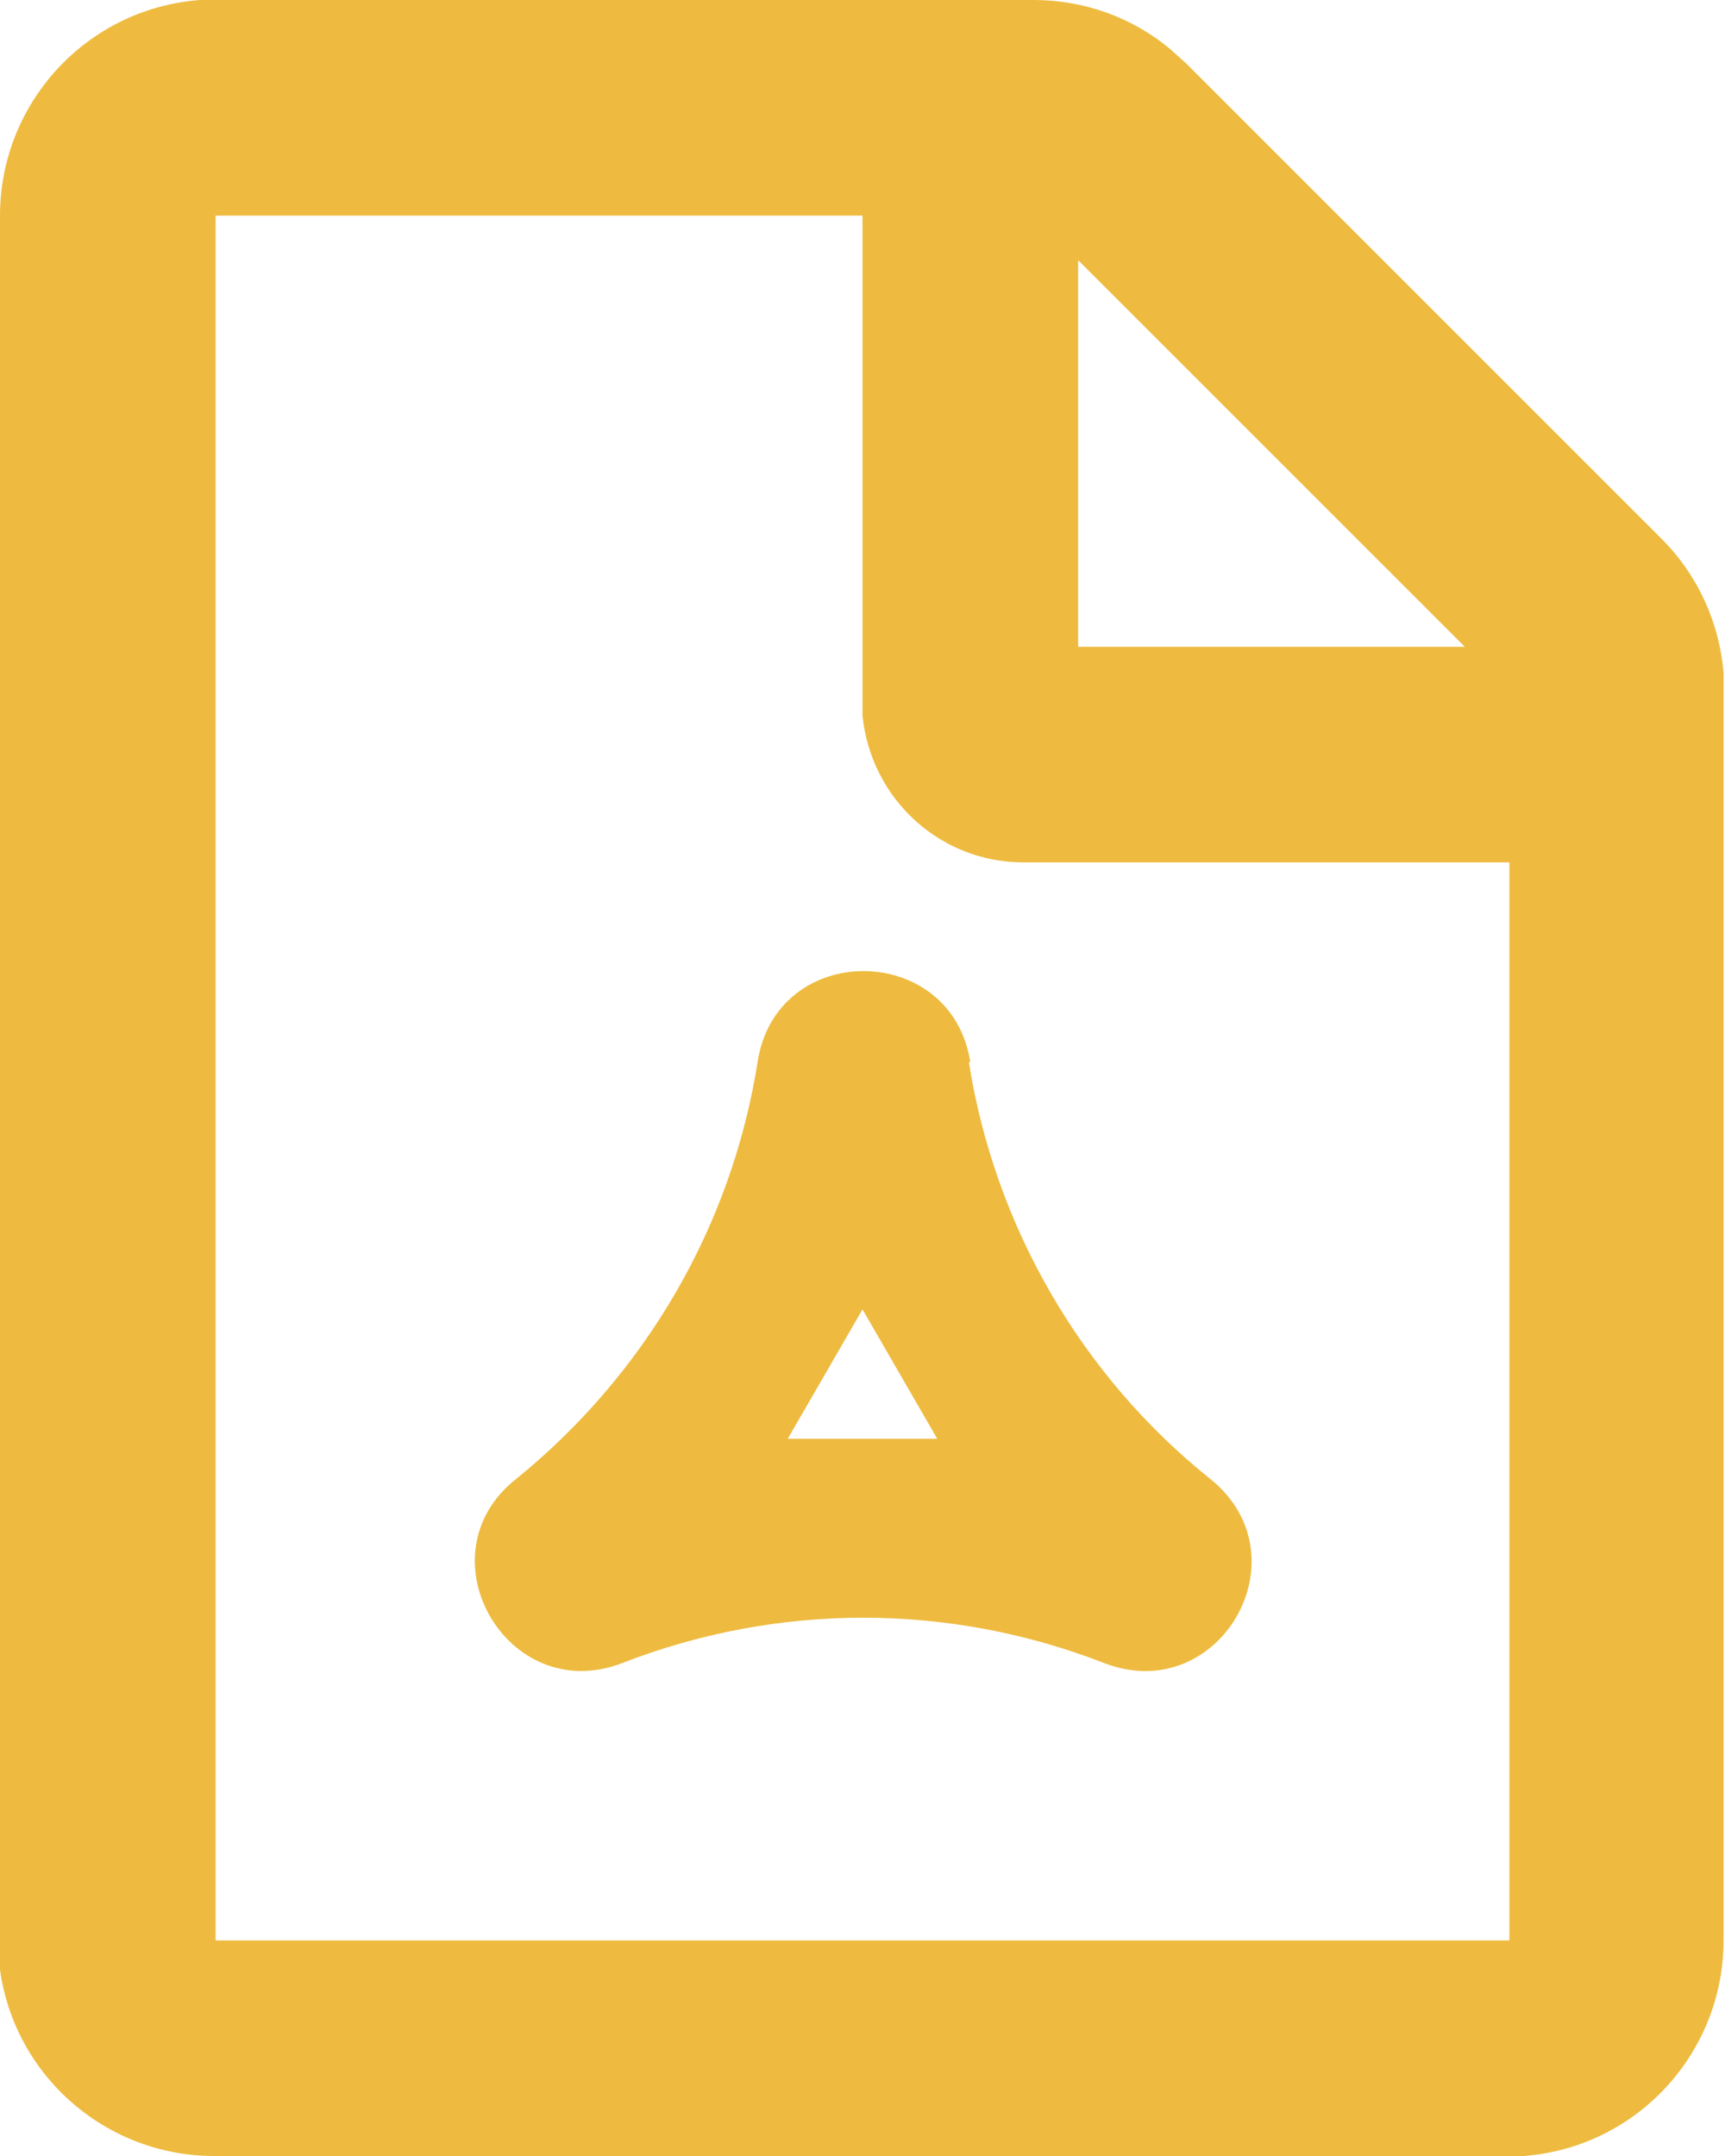 <?xml version="1.0" encoding="UTF-8"?><svg id="a" xmlns="http://www.w3.org/2000/svg" viewBox="0 0 12 15"><defs><style>.d{fill-rule:evenodd;}.d,.e{fill:#eebb40;stroke-width:0px;}</style></defs><path class="e" d="M25-11c1.65,0,3,1.35,3,3v30c0,1.65-1.35,3-3,3H-120c-1.65,0-3-1.35-3-3V-8c0-1.65,1.35-3,3-3H25M25-13H-120c-2.75,0-5,2.25-5,5v30c0,2.75,2.25,5,5,5H25c2.75,0,5-2.25,5-5V-8c0-2.75-2.25-5-5-5h0Z"/><path class="d" d="M7.19,0c.35,0,.69.12.96.35l.1.09,3.31,3.31c.25.25.4.58.43.93v.13s0,8.69,0,8.69c0,.78-.6,1.44-1.39,1.5h-.11s-9,0-9,0c-.78,0-1.44-.6-1.5-1.39v-.11S0,1.5,0,1.5C0,.72.6.06,1.39,0h.11s5.69,0,5.69,0ZM6,1.5H1.5v12h9v-7.5h-3.38c-.58,0-1.06-.44-1.12-1.02v-.11s0-3.38,0-3.38ZM6.74,7.39c.18,1.14.78,2.18,1.68,2.9.67.54.06,1.59-.74,1.28-1.08-.42-2.27-.42-3.35,0-.8.31-1.41-.75-.74-1.28.9-.73,1.5-1.76,1.68-2.9.13-.85,1.35-.84,1.48,0ZM6,9.11l-.52.9h1.04l-.52-.9h0ZM7.5,1.81v2.69h2.69l-2.69-2.69Z"/></svg>